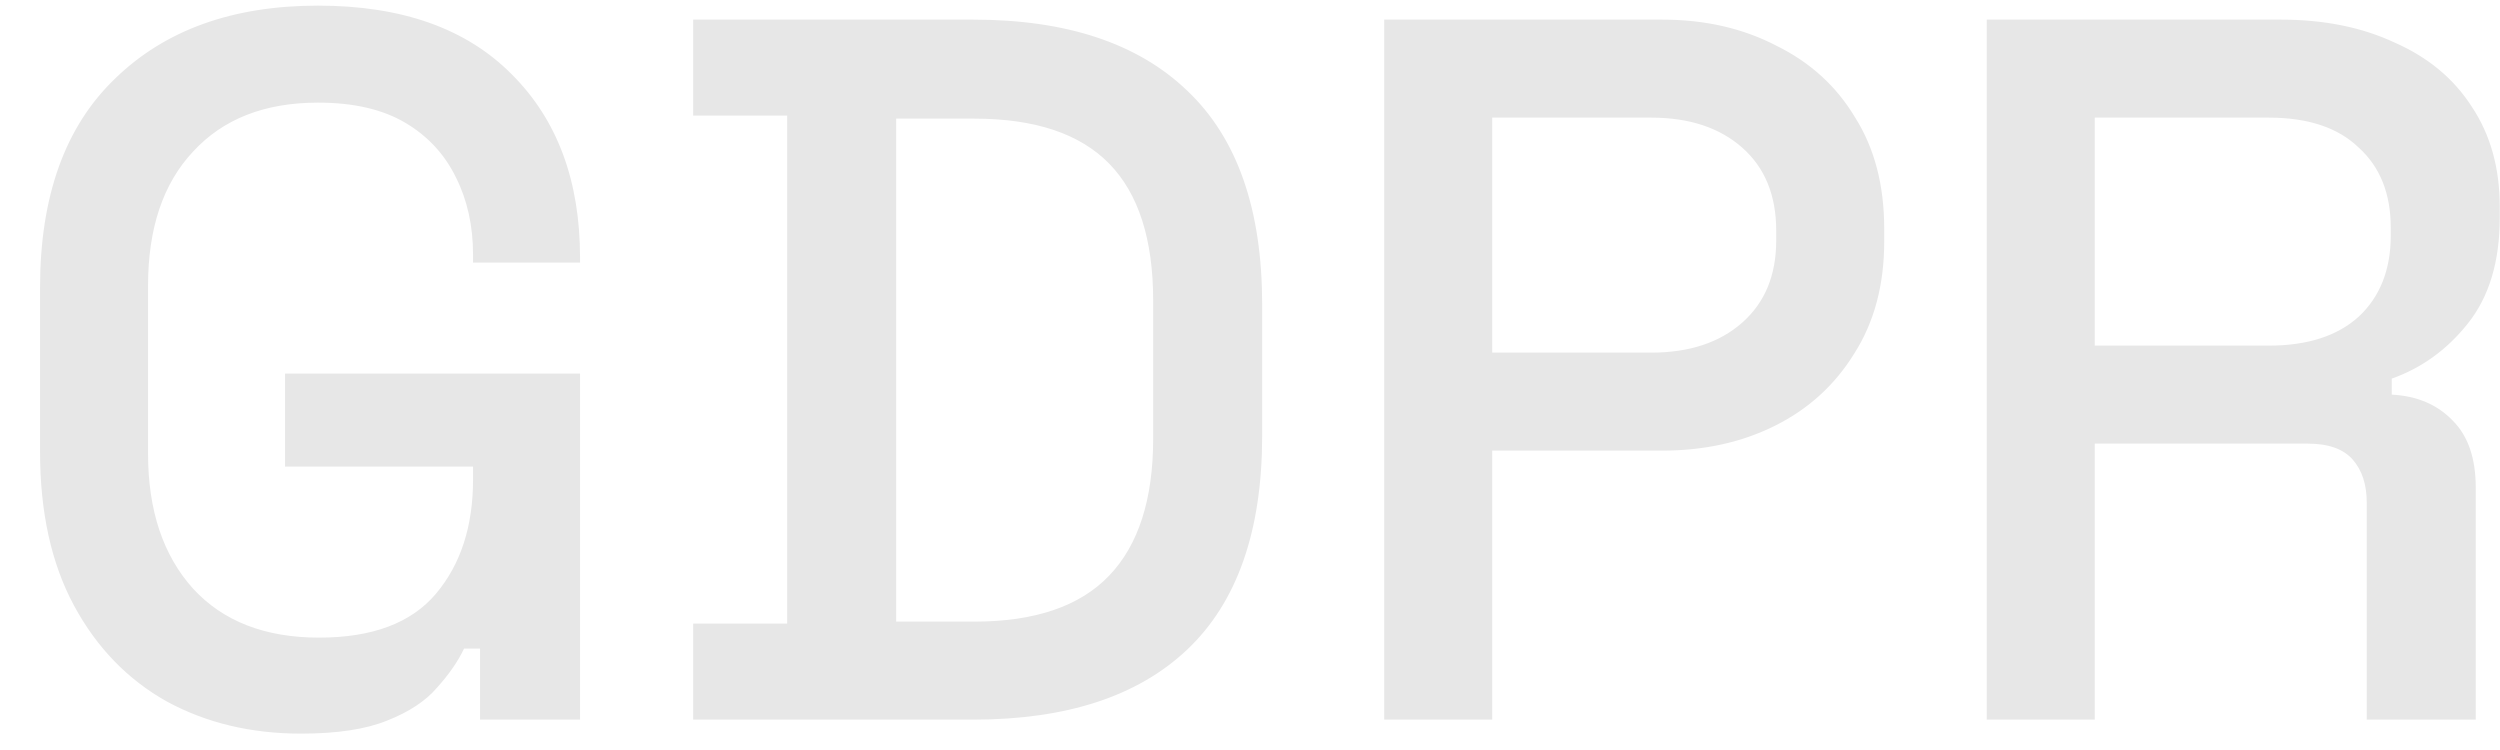<svg width="60" height="18" viewBox="0 0 60 18" fill="none" xmlns="http://www.w3.org/2000/svg">
<path d="M7.225 17.607C6.025 17.607 4.953 17.351 4.009 16.839C3.065 16.311 2.321 15.543 1.777 14.535C1.233 13.527 0.961 12.295 0.961 10.839V6.903C0.961 4.711 1.561 3.039 2.761 1.887C3.961 0.719 5.585 0.135 7.633 0.135C9.649 0.135 11.201 0.687 12.289 1.791C13.377 2.879 13.921 4.343 13.921 6.183V6.303H11.353V6.111C11.353 5.423 11.217 4.807 10.945 4.263C10.673 3.703 10.265 3.263 9.721 2.943C9.177 2.623 8.481 2.463 7.633 2.463C6.353 2.463 5.353 2.855 4.633 3.639C3.913 4.407 3.553 5.479 3.553 6.855V10.887C3.553 12.247 3.913 13.327 4.633 14.127C5.353 14.911 6.361 15.303 7.657 15.303C8.937 15.303 9.873 14.951 10.465 14.247C11.057 13.543 11.353 12.631 11.353 11.511V11.199H6.841V8.967H13.921V17.271H11.521V15.567H11.137C10.993 15.871 10.777 16.183 10.489 16.503C10.217 16.823 9.817 17.087 9.289 17.295C8.777 17.503 8.089 17.607 7.225 17.607ZM16.636 17.271V14.967H18.892V2.775H16.636V0.471H23.356C25.596 0.471 27.308 1.039 28.492 2.175C29.692 3.311 30.292 5.023 30.292 7.311V10.455C30.292 12.743 29.692 14.455 28.492 15.591C27.308 16.711 25.596 17.271 23.356 17.271H16.636ZM21.508 14.919H23.38C24.836 14.919 25.916 14.551 26.62 13.815C27.324 13.079 27.676 11.983 27.676 10.527V7.215C27.676 5.743 27.324 4.647 26.62 3.927C25.916 3.207 24.836 2.847 23.38 2.847H21.508V14.919ZM33.221 17.271V0.471H39.893C40.917 0.471 41.829 0.679 42.629 1.095C43.445 1.495 44.077 2.071 44.525 2.823C44.989 3.559 45.221 4.447 45.221 5.487V5.799C45.221 6.839 44.981 7.735 44.501 8.487C44.037 9.239 43.405 9.815 42.605 10.215C41.805 10.615 40.901 10.815 39.893 10.815H35.813V17.271H33.221ZM35.813 8.463H39.629C40.541 8.463 41.269 8.223 41.813 7.743C42.357 7.263 42.629 6.607 42.629 5.775V5.535C42.629 4.687 42.357 4.023 41.813 3.543C41.269 3.063 40.541 2.823 39.629 2.823H35.813V8.463ZM47.682 17.271V0.471H54.738C55.778 0.471 56.69 0.655 57.474 1.023C58.274 1.375 58.89 1.887 59.322 2.559C59.77 3.231 59.994 4.031 59.994 4.959V5.223C59.994 6.279 59.738 7.127 59.226 7.767C58.73 8.391 58.122 8.831 57.402 9.087V9.471C58.01 9.503 58.498 9.711 58.866 10.095C59.234 10.463 59.418 10.999 59.418 11.703V17.271H56.802V12.063C56.802 11.631 56.69 11.287 56.466 11.031C56.242 10.775 55.882 10.647 55.386 10.647H50.274V17.271H47.682ZM50.274 8.295H54.45C55.378 8.295 56.098 8.063 56.61 7.599C57.122 7.119 57.378 6.471 57.378 5.655V5.463C57.378 4.647 57.122 4.007 56.61 3.543C56.114 3.063 55.394 2.823 54.45 2.823H50.274V8.295Z" fill="#E7E7E7"/>
</svg>
